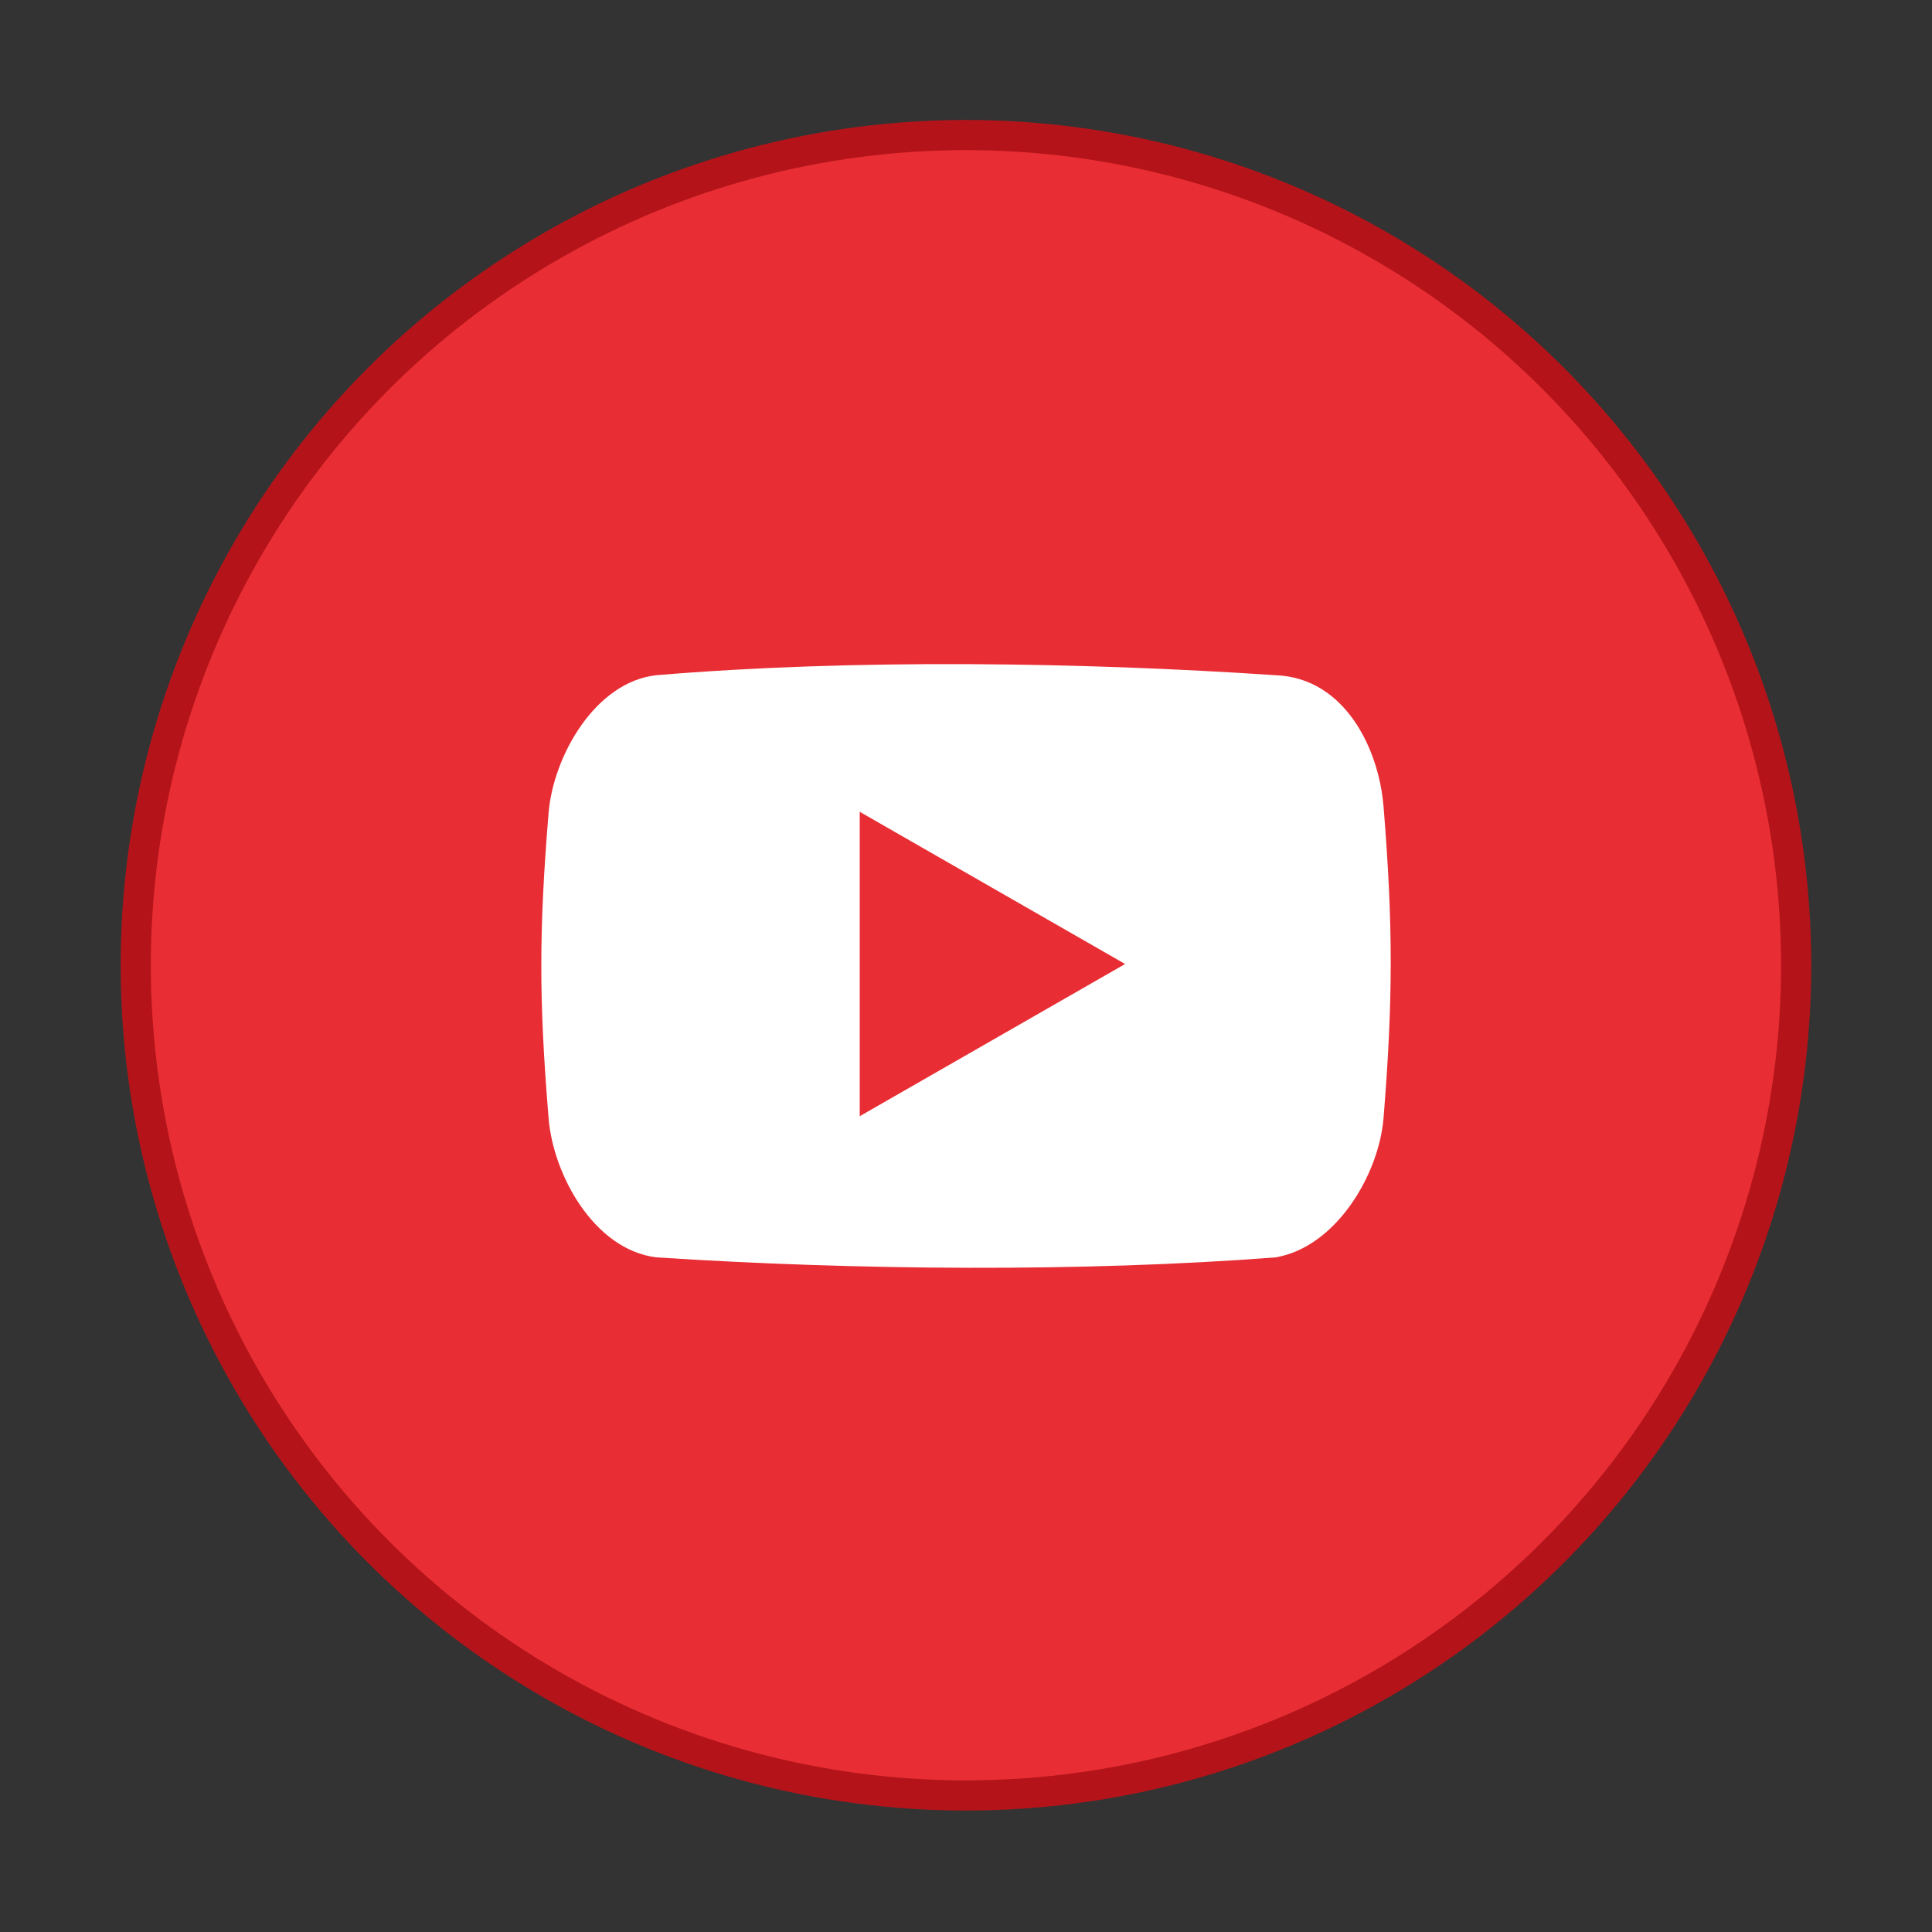 <svg width="64" height="64" version="1.1" viewBox="0 0 16.933 16.933" xmlns="http://www.w3.org/2000/svg">
 <rect x="0" y="0" width="16.933" height="16.933" fill="#333333" stroke="none"/>
 <circle cx="8.466" cy="8.46" r="7.144" fill="#e82e34" stroke="#b41419" stroke-width=".529" style="paint-order:stroke markers fill"/>
 <circle cx="8.466" cy="8.46" r="7.144" fill="#e82e34" style="paint-order:stroke markers fill"/>
 <path d="m12.125 7.061c-0.041-0.496-0.337-1.12-0.944-1.143-1.696-0.114-3.704-0.145-5.43 0-0.536 0.06-0.903 0.712-0.943 1.208-0.085 1.041-0.085 1.633 0 2.674 0.04 0.496 0.398 1.152 0.944 1.22 1.747 0.114 3.746 0.13 5.43 0 0.529-0.092 0.903-0.725 0.944-1.22 0.084-1.041 0.084-1.698-4.58e-4 -2.739zm-4.59 2.722v-2.668l2.326 1.334z" fill="#fff" stroke-width=".019"/>
</svg>
